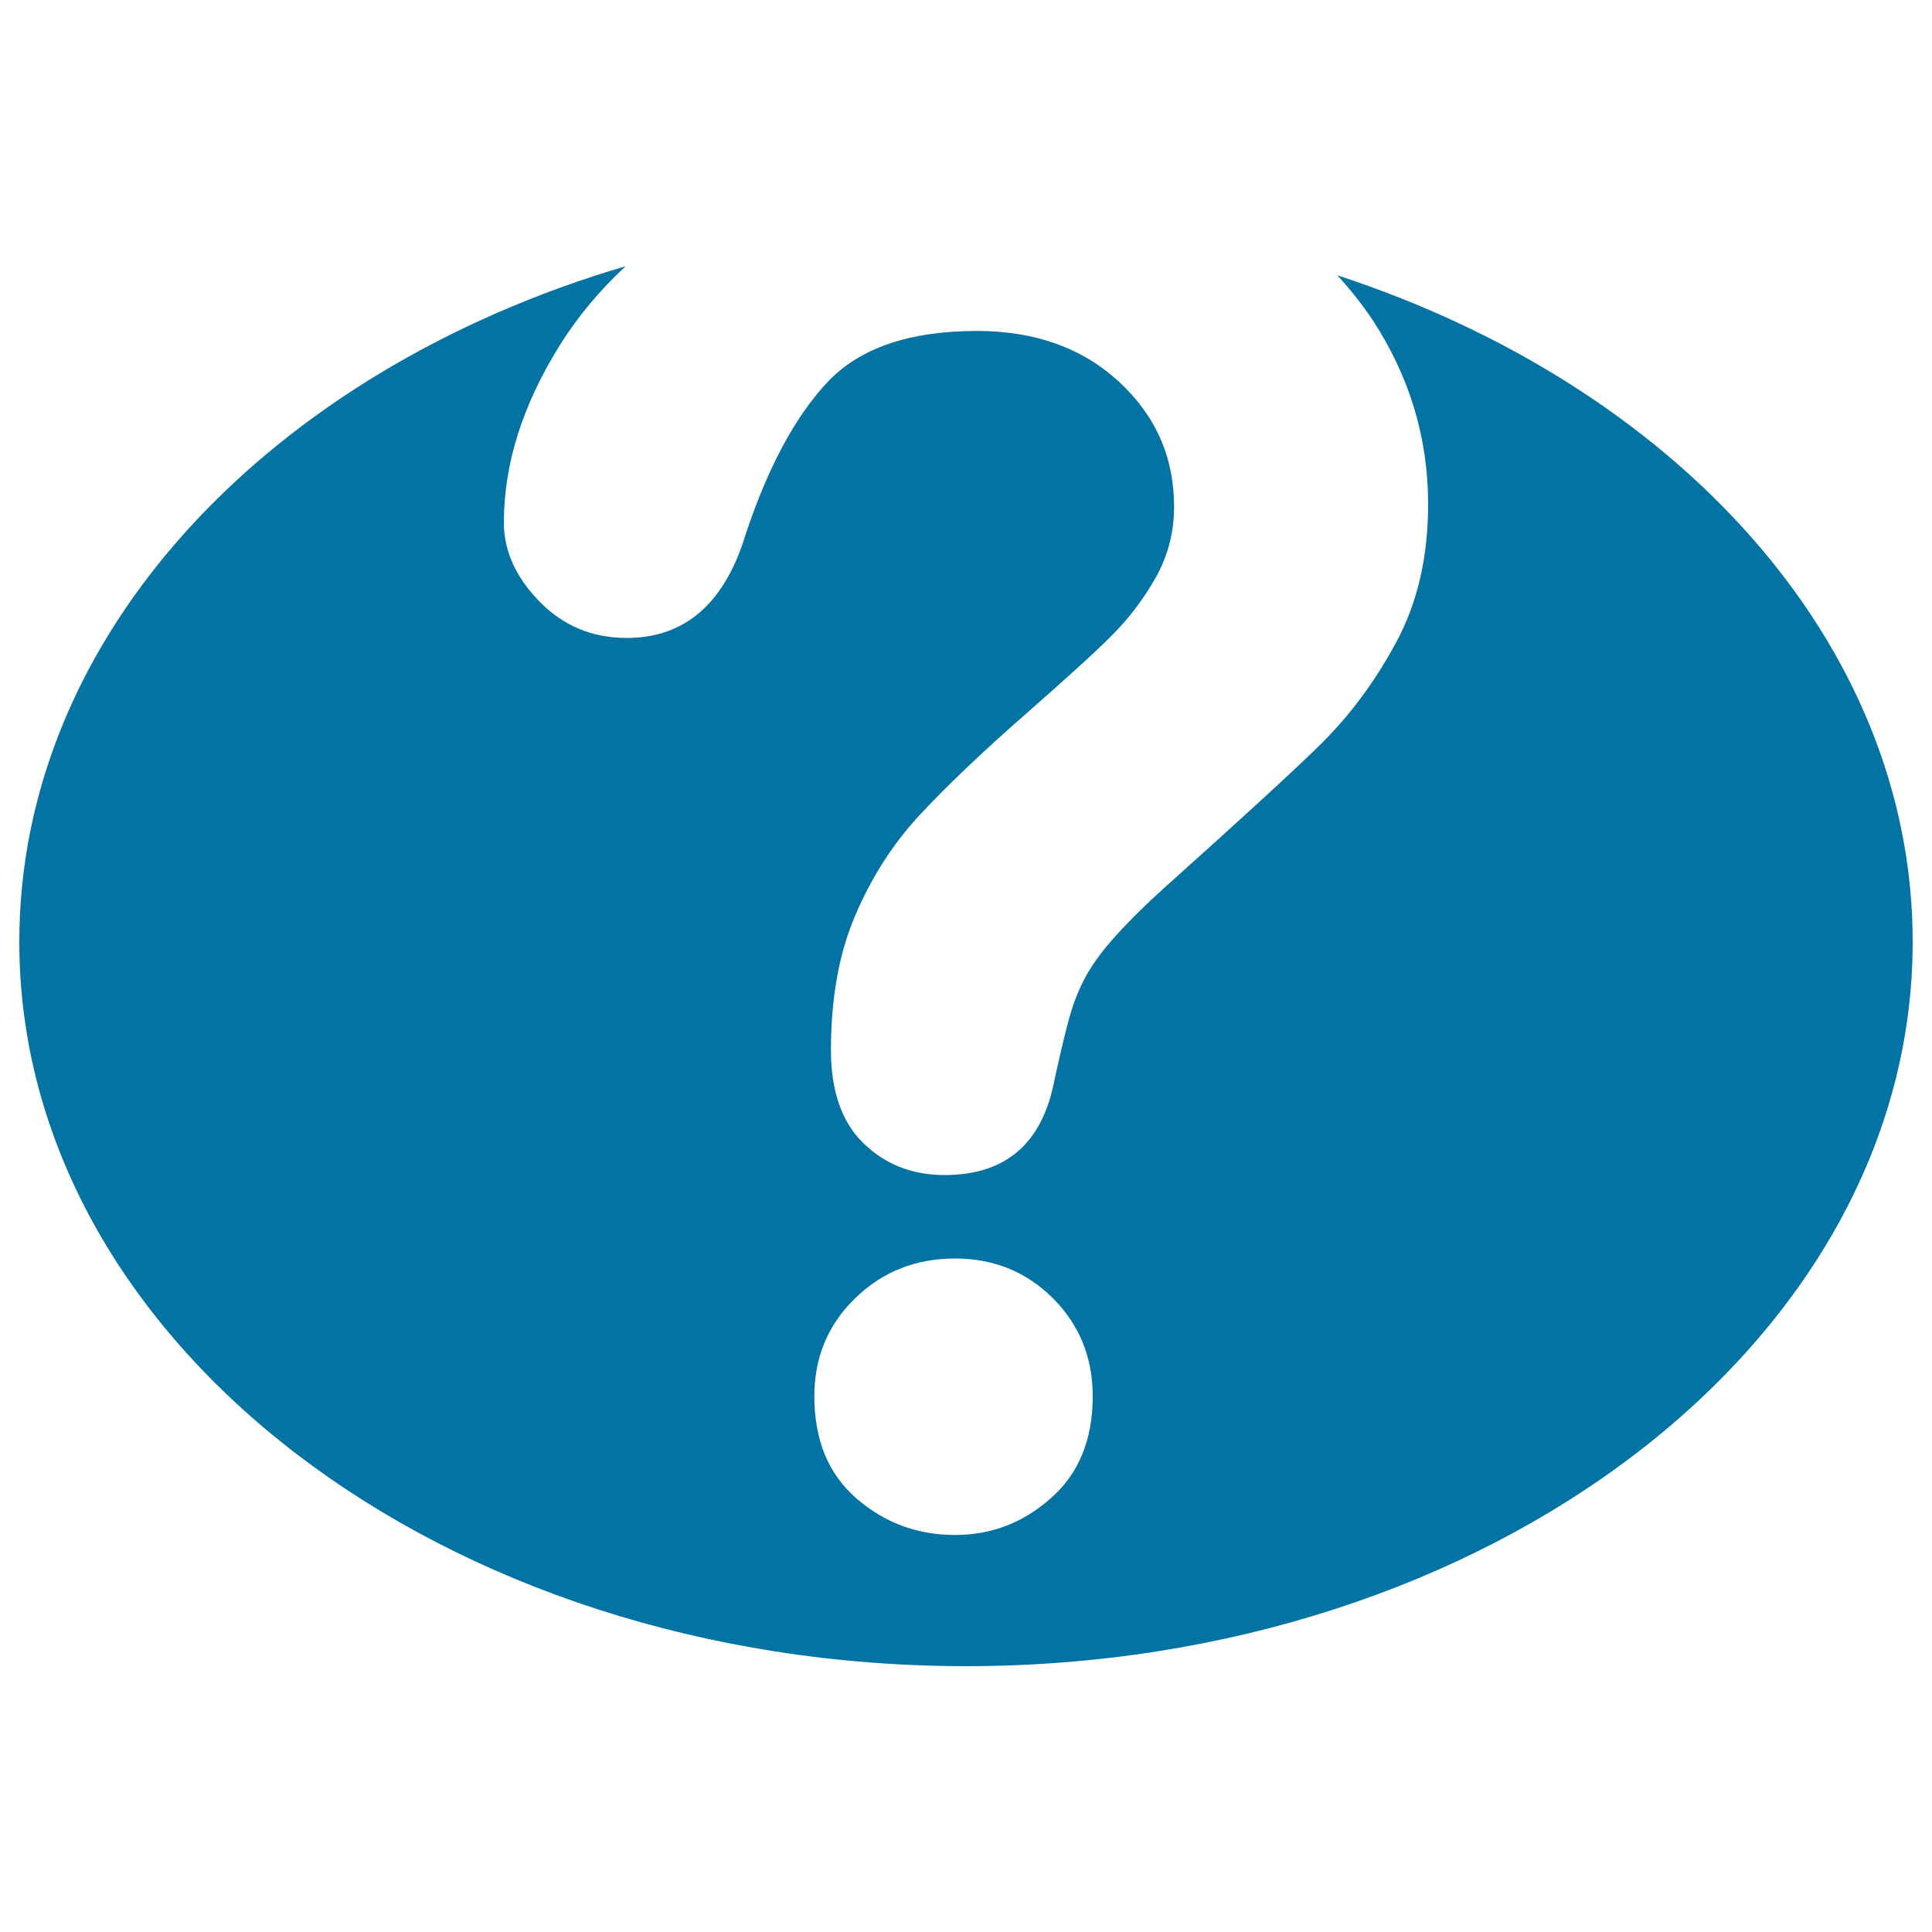 <svg xmlns="http://www.w3.org/2000/svg" viewBox="0 0 1000 1000" style="fill:#0273a2">
<title>Question Mark Inside A Black Oval SVG icon</title>
<g><path d="M692.2,142.5c6.6,7.2,12.7,14.8,18.1,22.9c19.3,29.4,28.9,61.2,28.9,95.7c0,27.1-5.5,50.9-16.5,71.3c-11,20.4-24.1,38-39.2,52.9c-15.1,14.8-42.4,39.8-81.6,74.9c-10.9,9.9-19.5,18.6-26.1,26.1s-11.4,14.4-14.6,20.6c-3.2,6.2-5.6,12.4-7.4,18.7c-1.8,6.2-4.4,17.1-7.9,32.8c-6.1,33.2-25.1,49.8-57,49.8c-16.6,0-30.5-5.4-41.8-16.3c-11.3-10.8-17-27-17-48.3c0-26.8,4.1-50,12.5-69.6c8.3-19.6,19.3-36.8,33-51.7c13.7-14.8,32.2-32.5,55.5-52.9c20.4-17.9,35.2-31.3,44.3-40.4c9.1-9.1,16.7-19.2,23-30.4c6.2-11.2,9.3-23.3,9.3-36.4c0-25.5-9.5-47-28.5-64.6c-19-17.5-43.5-26.3-73.5-26.3c-35.1,0-60.9,8.9-77.5,26.6c-16.6,17.7-30.6,43.8-42.1,78.2c-10.8,36-31.4,54.1-61.7,54.1c-17.9,0-32.9-6.3-45.2-18.9c-12.3-12.6-18.4-26.2-18.4-40.9c0-30.3,9.7-61,29.2-92.1c9.2-14.7,20.6-28.2,33.8-40.5C140.3,191.8,10,328,10,487.5c0,207.1,219.4,374.9,490,374.9c270.6,0,490-167.9,490-374.9C990,332.6,867.3,199.7,692.2,142.5z M544,775.4c-14.4,12.8-30.9,19.1-49.7,19.1c-19.5,0-36.4-6.3-51-18.9c-14.5-12.6-21.8-30.2-21.8-52.9c0-20.1,7-37,21.1-50.7c14-13.7,31.3-20.6,51.7-20.6c20.1,0,37,6.9,50.7,20.6c13.7,13.7,20.6,30.6,20.6,50.7C565.6,745.1,558.4,762.7,544,775.4z"/></g>
</svg>